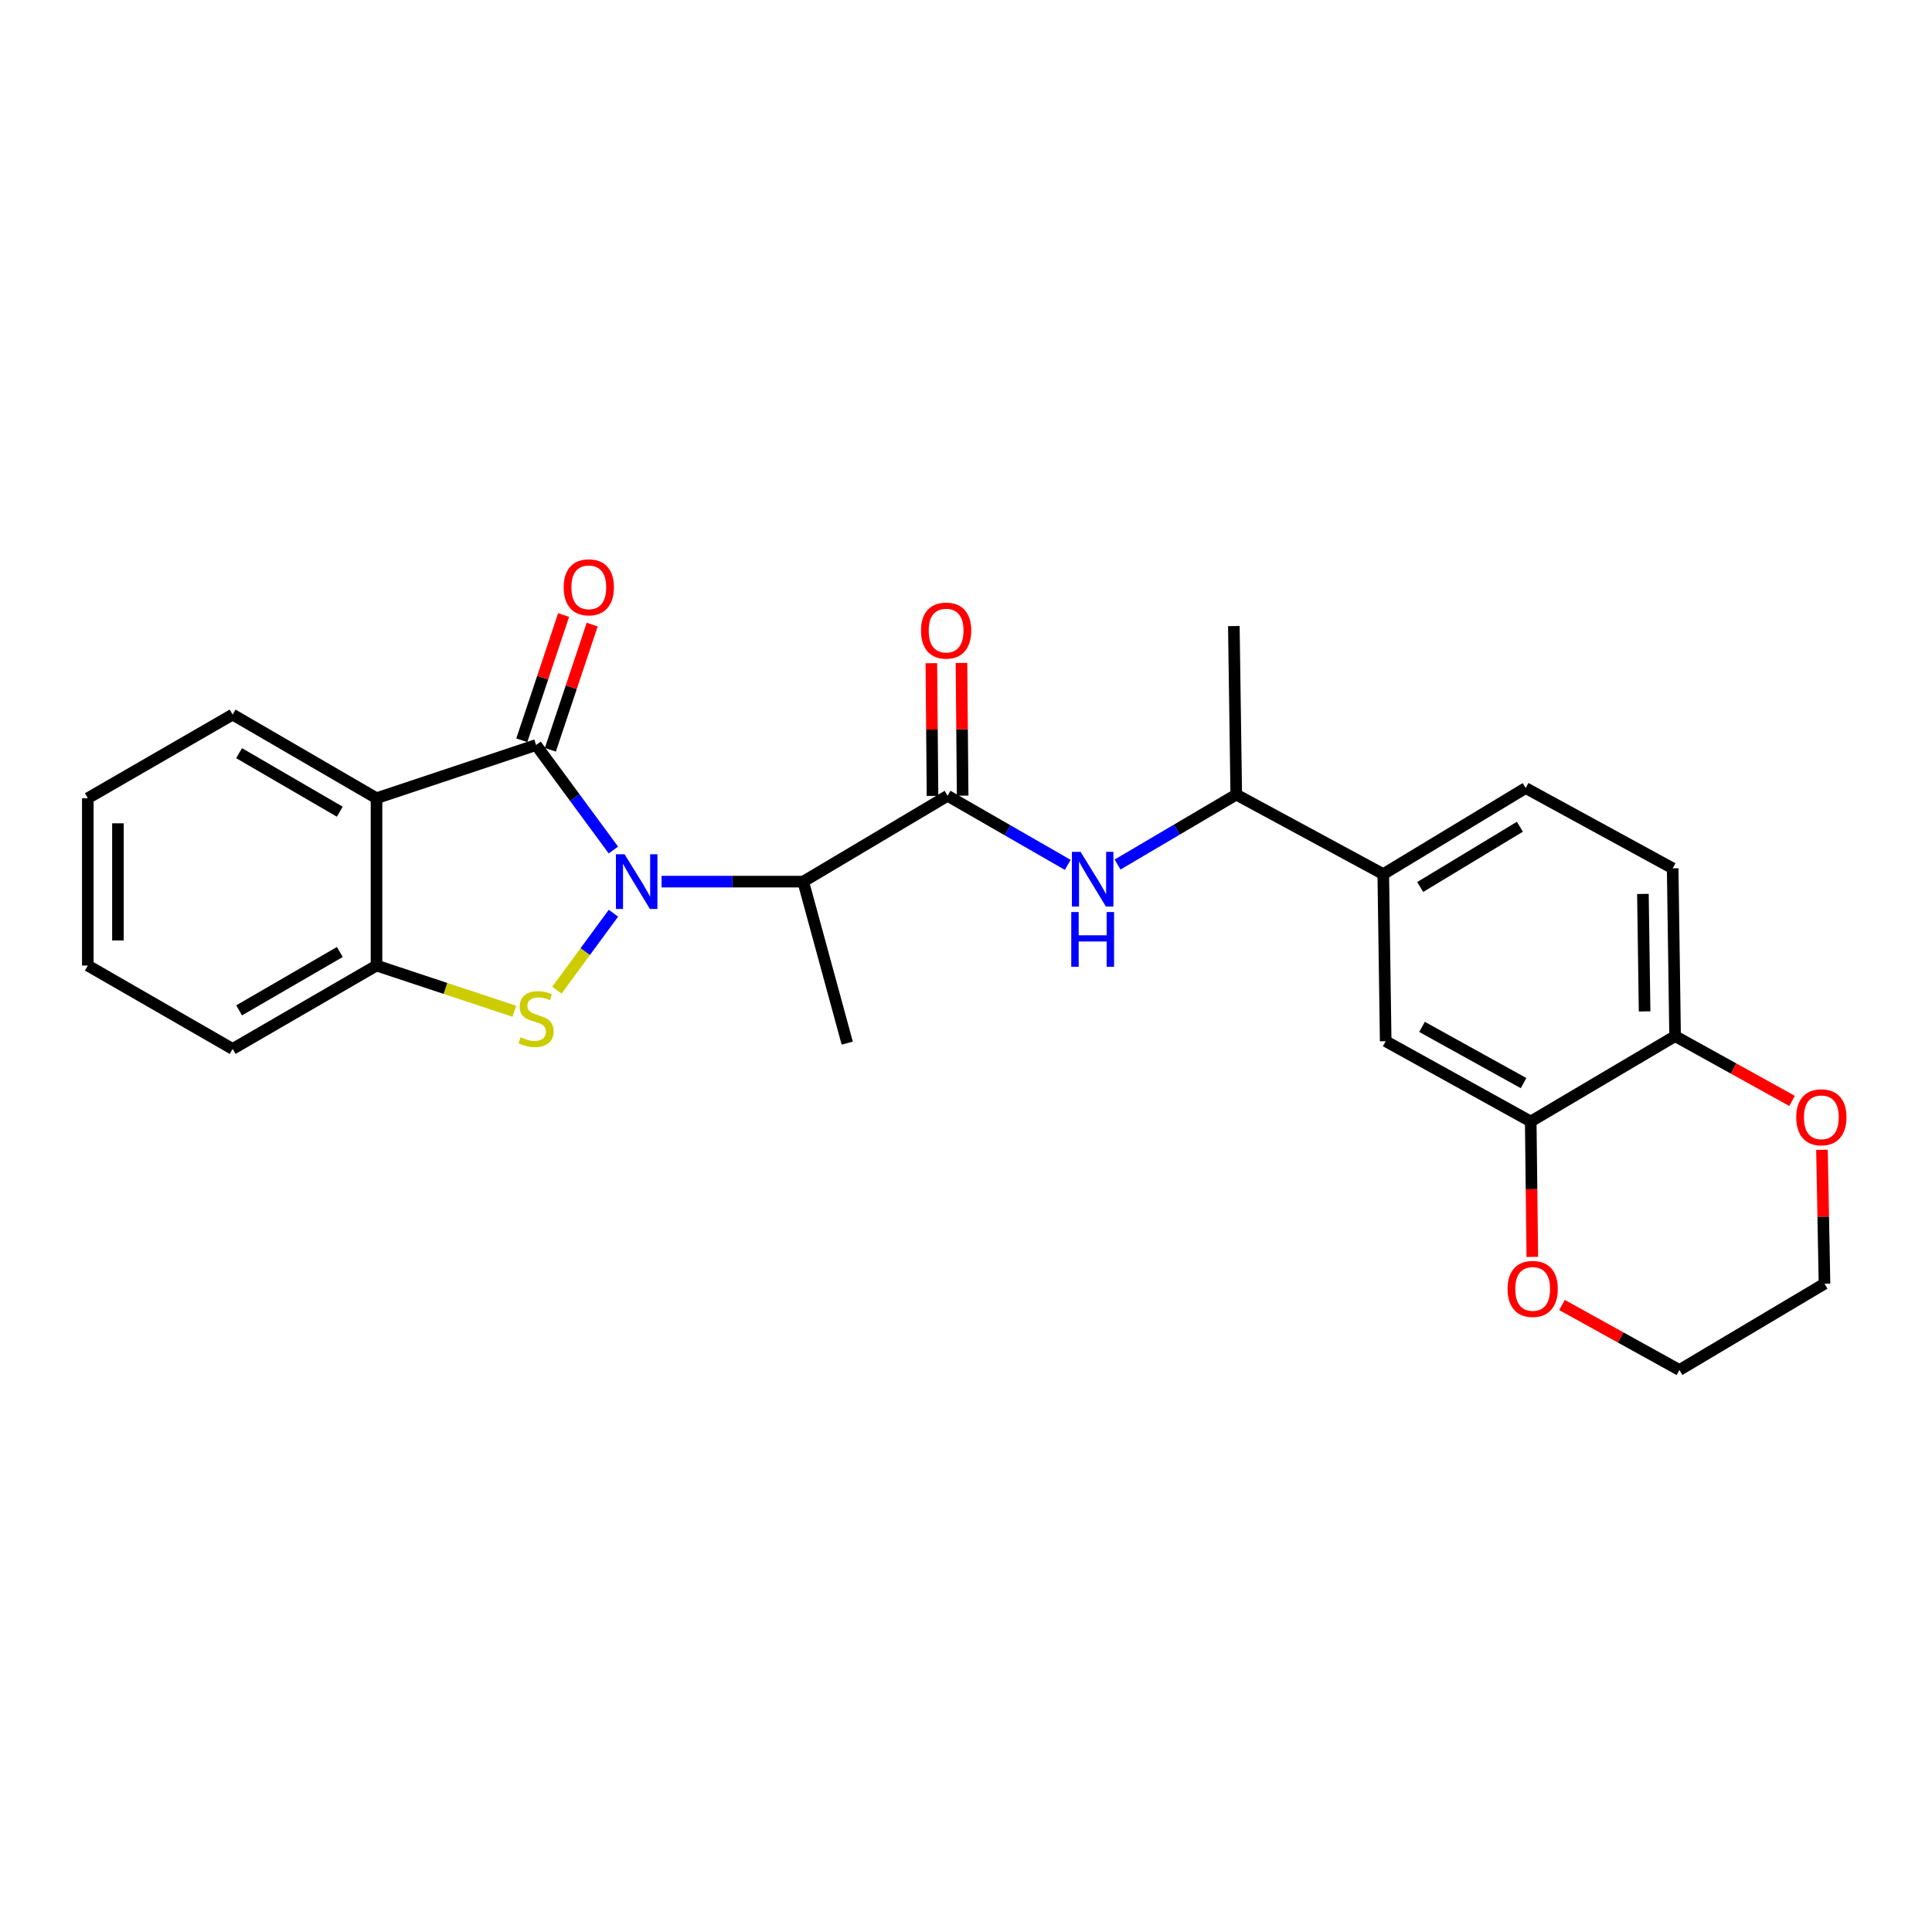<?xml version='1.0' encoding='iso-8859-1'?>
<svg version='1.1' baseProfile='full'
              xmlns='http://www.w3.org/2000/svg'
                      xmlns:rdkit='http://www.rdkit.org/xml'
                      xmlns:xlink='http://www.w3.org/1999/xlink'
                  xml:space='preserve'
width='1000px' height='1000px' viewBox='0 0 1000 1000'>
<!-- END OF HEADER -->
<rect style='opacity:1.0;fill:#FFFFFF;stroke:none' width='1000' height='1000' x='0' y='0'> </rect>
<path class='bond-0' d='M 317.492,439.971 L 297.483,412.8' style='fill:none;fill-rule:evenodd;stroke:#0000FF;stroke-width:6px;stroke-linecap:butt;stroke-linejoin:miter;stroke-opacity:1' />
<path class='bond-0' d='M 297.483,412.8 L 277.474,385.63' style='fill:none;fill-rule:evenodd;stroke:#000000;stroke-width:6px;stroke-linecap:butt;stroke-linejoin:miter;stroke-opacity:1' />
<path class='bond-1' d='M 317.515,472.683 L 302.88,492.598' style='fill:none;fill-rule:evenodd;stroke:#0000FF;stroke-width:6px;stroke-linecap:butt;stroke-linejoin:miter;stroke-opacity:1' />
<path class='bond-1' d='M 302.88,492.598 L 288.245,512.513' style='fill:none;fill-rule:evenodd;stroke:#CCCC00;stroke-width:6px;stroke-linecap:butt;stroke-linejoin:miter;stroke-opacity:1' />
<path class='bond-2' d='M 342.432,456.326 L 379.089,456.326' style='fill:none;fill-rule:evenodd;stroke:#0000FF;stroke-width:6px;stroke-linecap:butt;stroke-linejoin:miter;stroke-opacity:1' />
<path class='bond-2' d='M 379.089,456.326 L 415.747,456.326' style='fill:none;fill-rule:evenodd;stroke:#000000;stroke-width:6px;stroke-linecap:butt;stroke-linejoin:miter;stroke-opacity:1' />
<path class='bond-3' d='M 277.474,385.63 L 194.885,413.151' style='fill:none;fill-rule:evenodd;stroke:#000000;stroke-width:6px;stroke-linecap:butt;stroke-linejoin:miter;stroke-opacity:1' />
<path class='bond-10' d='M 284.869,388.099 L 295.689,355.695' style='fill:none;fill-rule:evenodd;stroke:#000000;stroke-width:6px;stroke-linecap:butt;stroke-linejoin:miter;stroke-opacity:1' />
<path class='bond-10' d='M 295.689,355.695 L 306.509,323.29' style='fill:none;fill-rule:evenodd;stroke:#FF0000;stroke-width:6px;stroke-linecap:butt;stroke-linejoin:miter;stroke-opacity:1' />
<path class='bond-10' d='M 270.079,383.161 L 280.899,350.756' style='fill:none;fill-rule:evenodd;stroke:#000000;stroke-width:6px;stroke-linecap:butt;stroke-linejoin:miter;stroke-opacity:1' />
<path class='bond-10' d='M 280.899,350.756 L 291.719,318.352' style='fill:none;fill-rule:evenodd;stroke:#FF0000;stroke-width:6px;stroke-linecap:butt;stroke-linejoin:miter;stroke-opacity:1' />
<path class='bond-5' d='M 266.219,523.434 L 230.552,511.602' style='fill:none;fill-rule:evenodd;stroke:#CCCC00;stroke-width:6px;stroke-linecap:butt;stroke-linejoin:miter;stroke-opacity:1' />
<path class='bond-5' d='M 230.552,511.602 L 194.885,499.769' style='fill:none;fill-rule:evenodd;stroke:#000000;stroke-width:6px;stroke-linecap:butt;stroke-linejoin:miter;stroke-opacity:1' />
<path class='bond-4' d='M 415.747,456.326 L 490.471,411.895' style='fill:none;fill-rule:evenodd;stroke:#000000;stroke-width:6px;stroke-linecap:butt;stroke-linejoin:miter;stroke-opacity:1' />
<path class='bond-19' d='M 415.747,456.326 L 438.53,539.92' style='fill:none;fill-rule:evenodd;stroke:#000000;stroke-width:6px;stroke-linecap:butt;stroke-linejoin:miter;stroke-opacity:1' />
<path class='bond-18' d='M 194.885,413.151 L 120.412,369.864' style='fill:none;fill-rule:evenodd;stroke:#000000;stroke-width:6px;stroke-linecap:butt;stroke-linejoin:miter;stroke-opacity:1' />
<path class='bond-18' d='M 175.878,420.139 L 123.747,389.838' style='fill:none;fill-rule:evenodd;stroke:#000000;stroke-width:6px;stroke-linecap:butt;stroke-linejoin:miter;stroke-opacity:1' />
<path class='bond-26' d='M 194.885,413.151 L 194.885,499.769' style='fill:none;fill-rule:evenodd;stroke:#000000;stroke-width:6px;stroke-linecap:butt;stroke-linejoin:miter;stroke-opacity:1' />
<path class='bond-6' d='M 490.471,411.895 L 521.562,429.776' style='fill:none;fill-rule:evenodd;stroke:#000000;stroke-width:6px;stroke-linecap:butt;stroke-linejoin:miter;stroke-opacity:1' />
<path class='bond-6' d='M 521.562,429.776 L 552.653,447.656' style='fill:none;fill-rule:evenodd;stroke:#0000FF;stroke-width:6px;stroke-linecap:butt;stroke-linejoin:miter;stroke-opacity:1' />
<path class='bond-13' d='M 498.267,411.826 L 497.961,377.482' style='fill:none;fill-rule:evenodd;stroke:#000000;stroke-width:6px;stroke-linecap:butt;stroke-linejoin:miter;stroke-opacity:1' />
<path class='bond-13' d='M 497.961,377.482 L 497.655,343.139' style='fill:none;fill-rule:evenodd;stroke:#FF0000;stroke-width:6px;stroke-linecap:butt;stroke-linejoin:miter;stroke-opacity:1' />
<path class='bond-13' d='M 482.675,411.964 L 482.369,377.621' style='fill:none;fill-rule:evenodd;stroke:#000000;stroke-width:6px;stroke-linecap:butt;stroke-linejoin:miter;stroke-opacity:1' />
<path class='bond-13' d='M 482.369,377.621 L 482.063,343.277' style='fill:none;fill-rule:evenodd;stroke:#FF0000;stroke-width:6px;stroke-linecap:butt;stroke-linejoin:miter;stroke-opacity:1' />
<path class='bond-20' d='M 194.885,499.769 L 120.412,542.926' style='fill:none;fill-rule:evenodd;stroke:#000000;stroke-width:6px;stroke-linecap:butt;stroke-linejoin:miter;stroke-opacity:1' />
<path class='bond-20' d='M 175.896,492.751 L 123.765,522.961' style='fill:none;fill-rule:evenodd;stroke:#000000;stroke-width:6px;stroke-linecap:butt;stroke-linejoin:miter;stroke-opacity:1' />
<path class='bond-11' d='M 578.455,447.478 L 609.169,429.379' style='fill:none;fill-rule:evenodd;stroke:#0000FF;stroke-width:6px;stroke-linecap:butt;stroke-linejoin:miter;stroke-opacity:1' />
<path class='bond-11' d='M 609.169,429.379 L 639.884,411.28' style='fill:none;fill-rule:evenodd;stroke:#000000;stroke-width:6px;stroke-linecap:butt;stroke-linejoin:miter;stroke-opacity:1' />
<path class='bond-7' d='M 792.303,580.487 L 717.232,538.924' style='fill:none;fill-rule:evenodd;stroke:#000000;stroke-width:6px;stroke-linecap:butt;stroke-linejoin:miter;stroke-opacity:1' />
<path class='bond-7' d='M 788.595,560.611 L 736.045,531.517' style='fill:none;fill-rule:evenodd;stroke:#000000;stroke-width:6px;stroke-linecap:butt;stroke-linejoin:miter;stroke-opacity:1' />
<path class='bond-14' d='M 792.303,580.487 L 792.713,615.532' style='fill:none;fill-rule:evenodd;stroke:#000000;stroke-width:6px;stroke-linecap:butt;stroke-linejoin:miter;stroke-opacity:1' />
<path class='bond-14' d='M 792.713,615.532 L 793.123,650.577' style='fill:none;fill-rule:evenodd;stroke:#FF0000;stroke-width:6px;stroke-linecap:butt;stroke-linejoin:miter;stroke-opacity:1' />
<path class='bond-28' d='M 792.303,580.487 L 867.026,536.299' style='fill:none;fill-rule:evenodd;stroke:#000000;stroke-width:6px;stroke-linecap:butt;stroke-linejoin:miter;stroke-opacity:1' />
<path class='bond-8' d='M 715.976,452.445 L 639.884,411.28' style='fill:none;fill-rule:evenodd;stroke:#000000;stroke-width:6px;stroke-linecap:butt;stroke-linejoin:miter;stroke-opacity:1' />
<path class='bond-9' d='M 715.976,452.445 L 717.232,538.924' style='fill:none;fill-rule:evenodd;stroke:#000000;stroke-width:6px;stroke-linecap:butt;stroke-linejoin:miter;stroke-opacity:1' />
<path class='bond-16' d='M 715.976,452.445 L 789.678,407.893' style='fill:none;fill-rule:evenodd;stroke:#000000;stroke-width:6px;stroke-linecap:butt;stroke-linejoin:miter;stroke-opacity:1' />
<path class='bond-16' d='M 735.098,459.106 L 786.689,427.92' style='fill:none;fill-rule:evenodd;stroke:#000000;stroke-width:6px;stroke-linecap:butt;stroke-linejoin:miter;stroke-opacity:1' />
<path class='bond-23' d='M 639.884,411.28 L 638.636,324.056' style='fill:none;fill-rule:evenodd;stroke:#000000;stroke-width:6px;stroke-linecap:butt;stroke-linejoin:miter;stroke-opacity:1' />
<path class='bond-12' d='M 867.026,536.299 L 865.77,449.439' style='fill:none;fill-rule:evenodd;stroke:#000000;stroke-width:6px;stroke-linecap:butt;stroke-linejoin:miter;stroke-opacity:1' />
<path class='bond-12' d='M 851.247,523.495 L 850.368,462.693' style='fill:none;fill-rule:evenodd;stroke:#000000;stroke-width:6px;stroke-linecap:butt;stroke-linejoin:miter;stroke-opacity:1' />
<path class='bond-15' d='M 867.026,536.299 L 897.296,553.063' style='fill:none;fill-rule:evenodd;stroke:#000000;stroke-width:6px;stroke-linecap:butt;stroke-linejoin:miter;stroke-opacity:1' />
<path class='bond-15' d='M 897.296,553.063 L 927.566,569.828' style='fill:none;fill-rule:evenodd;stroke:#FF0000;stroke-width:6px;stroke-linecap:butt;stroke-linejoin:miter;stroke-opacity:1' />
<path class='bond-21' d='M 808.486,675.46 L 838.878,692.285' style='fill:none;fill-rule:evenodd;stroke:#FF0000;stroke-width:6px;stroke-linecap:butt;stroke-linejoin:miter;stroke-opacity:1' />
<path class='bond-21' d='M 838.878,692.285 L 869.27,709.11' style='fill:none;fill-rule:evenodd;stroke:#000000;stroke-width:6px;stroke-linecap:butt;stroke-linejoin:miter;stroke-opacity:1' />
<path class='bond-22' d='M 943.049,595.142 L 943.703,629.789' style='fill:none;fill-rule:evenodd;stroke:#FF0000;stroke-width:6px;stroke-linecap:butt;stroke-linejoin:miter;stroke-opacity:1' />
<path class='bond-22' d='M 943.703,629.789 L 944.358,664.436' style='fill:none;fill-rule:evenodd;stroke:#000000;stroke-width:6px;stroke-linecap:butt;stroke-linejoin:miter;stroke-opacity:1' />
<path class='bond-17' d='M 789.678,407.893 L 865.77,449.439' style='fill:none;fill-rule:evenodd;stroke:#000000;stroke-width:6px;stroke-linecap:butt;stroke-linejoin:miter;stroke-opacity:1' />
<path class='bond-24' d='M 120.412,369.864 L 45.455,413.151' style='fill:none;fill-rule:evenodd;stroke:#000000;stroke-width:6px;stroke-linecap:butt;stroke-linejoin:miter;stroke-opacity:1' />
<path class='bond-25' d='M 120.412,542.926 L 45.455,499.769' style='fill:none;fill-rule:evenodd;stroke:#000000;stroke-width:6px;stroke-linecap:butt;stroke-linejoin:miter;stroke-opacity:1' />
<path class='bond-29' d='M 869.27,709.11 L 944.358,664.436' style='fill:none;fill-rule:evenodd;stroke:#000000;stroke-width:6px;stroke-linecap:butt;stroke-linejoin:miter;stroke-opacity:1' />
<path class='bond-27' d='M 45.455,413.151 L 45.455,499.769' style='fill:none;fill-rule:evenodd;stroke:#000000;stroke-width:6px;stroke-linecap:butt;stroke-linejoin:miter;stroke-opacity:1' />
<path class='bond-27' d='M 61.047,426.144 L 61.047,486.776' style='fill:none;fill-rule:evenodd;stroke:#000000;stroke-width:6px;stroke-linecap:butt;stroke-linejoin:miter;stroke-opacity:1' />
<path  class='atom-0' d='M 323.277 442.166
L 332.557 457.166
Q 333.477 458.646, 334.957 461.326
Q 336.437 464.006, 336.517 464.166
L 336.517 442.166
L 340.277 442.166
L 340.277 470.486
L 336.397 470.486
L 326.437 454.086
Q 325.277 452.166, 324.037 449.966
Q 322.837 447.766, 322.477 447.086
L 322.477 470.486
L 318.797 470.486
L 318.797 442.166
L 323.277 442.166
' fill='#0000FF'/>
<path  class='atom-2' d='M 269.474 536.889
Q 269.794 537.009, 271.114 537.569
Q 272.434 538.129, 273.874 538.489
Q 275.354 538.809, 276.794 538.809
Q 279.474 538.809, 281.034 537.529
Q 282.594 536.209, 282.594 533.929
Q 282.594 532.369, 281.794 531.409
Q 281.034 530.449, 279.834 529.929
Q 278.634 529.409, 276.634 528.809
Q 274.114 528.049, 272.594 527.329
Q 271.114 526.609, 270.034 525.089
Q 268.994 523.569, 268.994 521.009
Q 268.994 517.449, 271.394 515.249
Q 273.834 513.049, 278.634 513.049
Q 281.914 513.049, 285.634 514.609
L 284.714 517.689
Q 281.314 516.289, 278.754 516.289
Q 275.994 516.289, 274.474 517.449
Q 272.954 518.569, 272.994 520.529
Q 272.994 522.049, 273.754 522.969
Q 274.554 523.889, 275.674 524.409
Q 276.834 524.929, 278.754 525.529
Q 281.314 526.329, 282.834 527.129
Q 284.354 527.929, 285.434 529.569
Q 286.554 531.169, 286.554 533.929
Q 286.554 537.849, 283.914 539.969
Q 281.314 542.049, 276.954 542.049
Q 274.434 542.049, 272.514 541.489
Q 270.634 540.969, 268.394 540.049
L 269.474 536.889
' fill='#CCCC00'/>
<path  class='atom-7' d='M 559.298 440.918
L 568.578 455.918
Q 569.498 457.398, 570.978 460.078
Q 572.458 462.758, 572.538 462.918
L 572.538 440.918
L 576.298 440.918
L 576.298 469.238
L 572.418 469.238
L 562.458 452.838
Q 561.298 450.918, 560.058 448.718
Q 558.858 446.518, 558.498 445.838
L 558.498 469.238
L 554.818 469.238
L 554.818 440.918
L 559.298 440.918
' fill='#0000FF'/>
<path  class='atom-7' d='M 554.478 472.07
L 558.318 472.07
L 558.318 484.11
L 572.798 484.11
L 572.798 472.07
L 576.638 472.07
L 576.638 500.39
L 572.798 500.39
L 572.798 487.31
L 558.318 487.31
L 558.318 500.39
L 554.478 500.39
L 554.478 472.07
' fill='#0000FF'/>
<path  class='atom-11' d='M 291.761 303.987
Q 291.761 297.187, 295.121 293.387
Q 298.481 289.587, 304.761 289.587
Q 311.041 289.587, 314.401 293.387
Q 317.761 297.187, 317.761 303.987
Q 317.761 310.867, 314.361 314.787
Q 310.961 318.667, 304.761 318.667
Q 298.521 318.667, 295.121 314.787
Q 291.761 310.907, 291.761 303.987
M 304.761 315.467
Q 309.081 315.467, 311.401 312.587
Q 313.761 309.667, 313.761 303.987
Q 313.761 298.427, 311.401 295.627
Q 309.081 292.787, 304.761 292.787
Q 300.441 292.787, 298.081 295.587
Q 295.761 298.387, 295.761 303.987
Q 295.761 309.707, 298.081 312.587
Q 300.441 315.467, 304.761 315.467
' fill='#FF0000'/>
<path  class='atom-14' d='M 476.708 326.388
Q 476.708 319.588, 480.068 315.788
Q 483.428 311.988, 489.708 311.988
Q 495.988 311.988, 499.348 315.788
Q 502.708 319.588, 502.708 326.388
Q 502.708 333.268, 499.308 337.188
Q 495.908 341.068, 489.708 341.068
Q 483.468 341.068, 480.068 337.188
Q 476.708 333.308, 476.708 326.388
M 489.708 337.868
Q 494.028 337.868, 496.348 334.988
Q 498.708 332.068, 498.708 326.388
Q 498.708 320.828, 496.348 318.028
Q 494.028 315.188, 489.708 315.188
Q 485.388 315.188, 483.028 317.988
Q 480.708 320.788, 480.708 326.388
Q 480.708 332.108, 483.028 334.988
Q 485.388 337.868, 489.708 337.868
' fill='#FF0000'/>
<path  class='atom-15' d='M 780.316 667.141
Q 780.316 660.341, 783.676 656.541
Q 787.036 652.741, 793.316 652.741
Q 799.596 652.741, 802.956 656.541
Q 806.316 660.341, 806.316 667.141
Q 806.316 674.021, 802.916 677.941
Q 799.516 681.821, 793.316 681.821
Q 787.076 681.821, 783.676 677.941
Q 780.316 674.061, 780.316 667.141
M 793.316 678.621
Q 797.636 678.621, 799.956 675.741
Q 802.316 672.821, 802.316 667.141
Q 802.316 661.581, 799.956 658.781
Q 797.636 655.941, 793.316 655.941
Q 788.996 655.941, 786.636 658.741
Q 784.316 661.541, 784.316 667.141
Q 784.316 672.861, 786.636 675.741
Q 788.996 678.621, 793.316 678.621
' fill='#FF0000'/>
<path  class='atom-16' d='M 929.729 578.306
Q 929.729 571.506, 933.089 567.706
Q 936.449 563.906, 942.729 563.906
Q 949.009 563.906, 952.369 567.706
Q 955.729 571.506, 955.729 578.306
Q 955.729 585.186, 952.329 589.106
Q 948.929 592.986, 942.729 592.986
Q 936.489 592.986, 933.089 589.106
Q 929.729 585.226, 929.729 578.306
M 942.729 589.786
Q 947.049 589.786, 949.369 586.906
Q 951.729 583.986, 951.729 578.306
Q 951.729 572.746, 949.369 569.946
Q 947.049 567.106, 942.729 567.106
Q 938.409 567.106, 936.049 569.906
Q 933.729 572.706, 933.729 578.306
Q 933.729 584.026, 936.049 586.906
Q 938.409 589.786, 942.729 589.786
' fill='#FF0000'/>
</svg>
